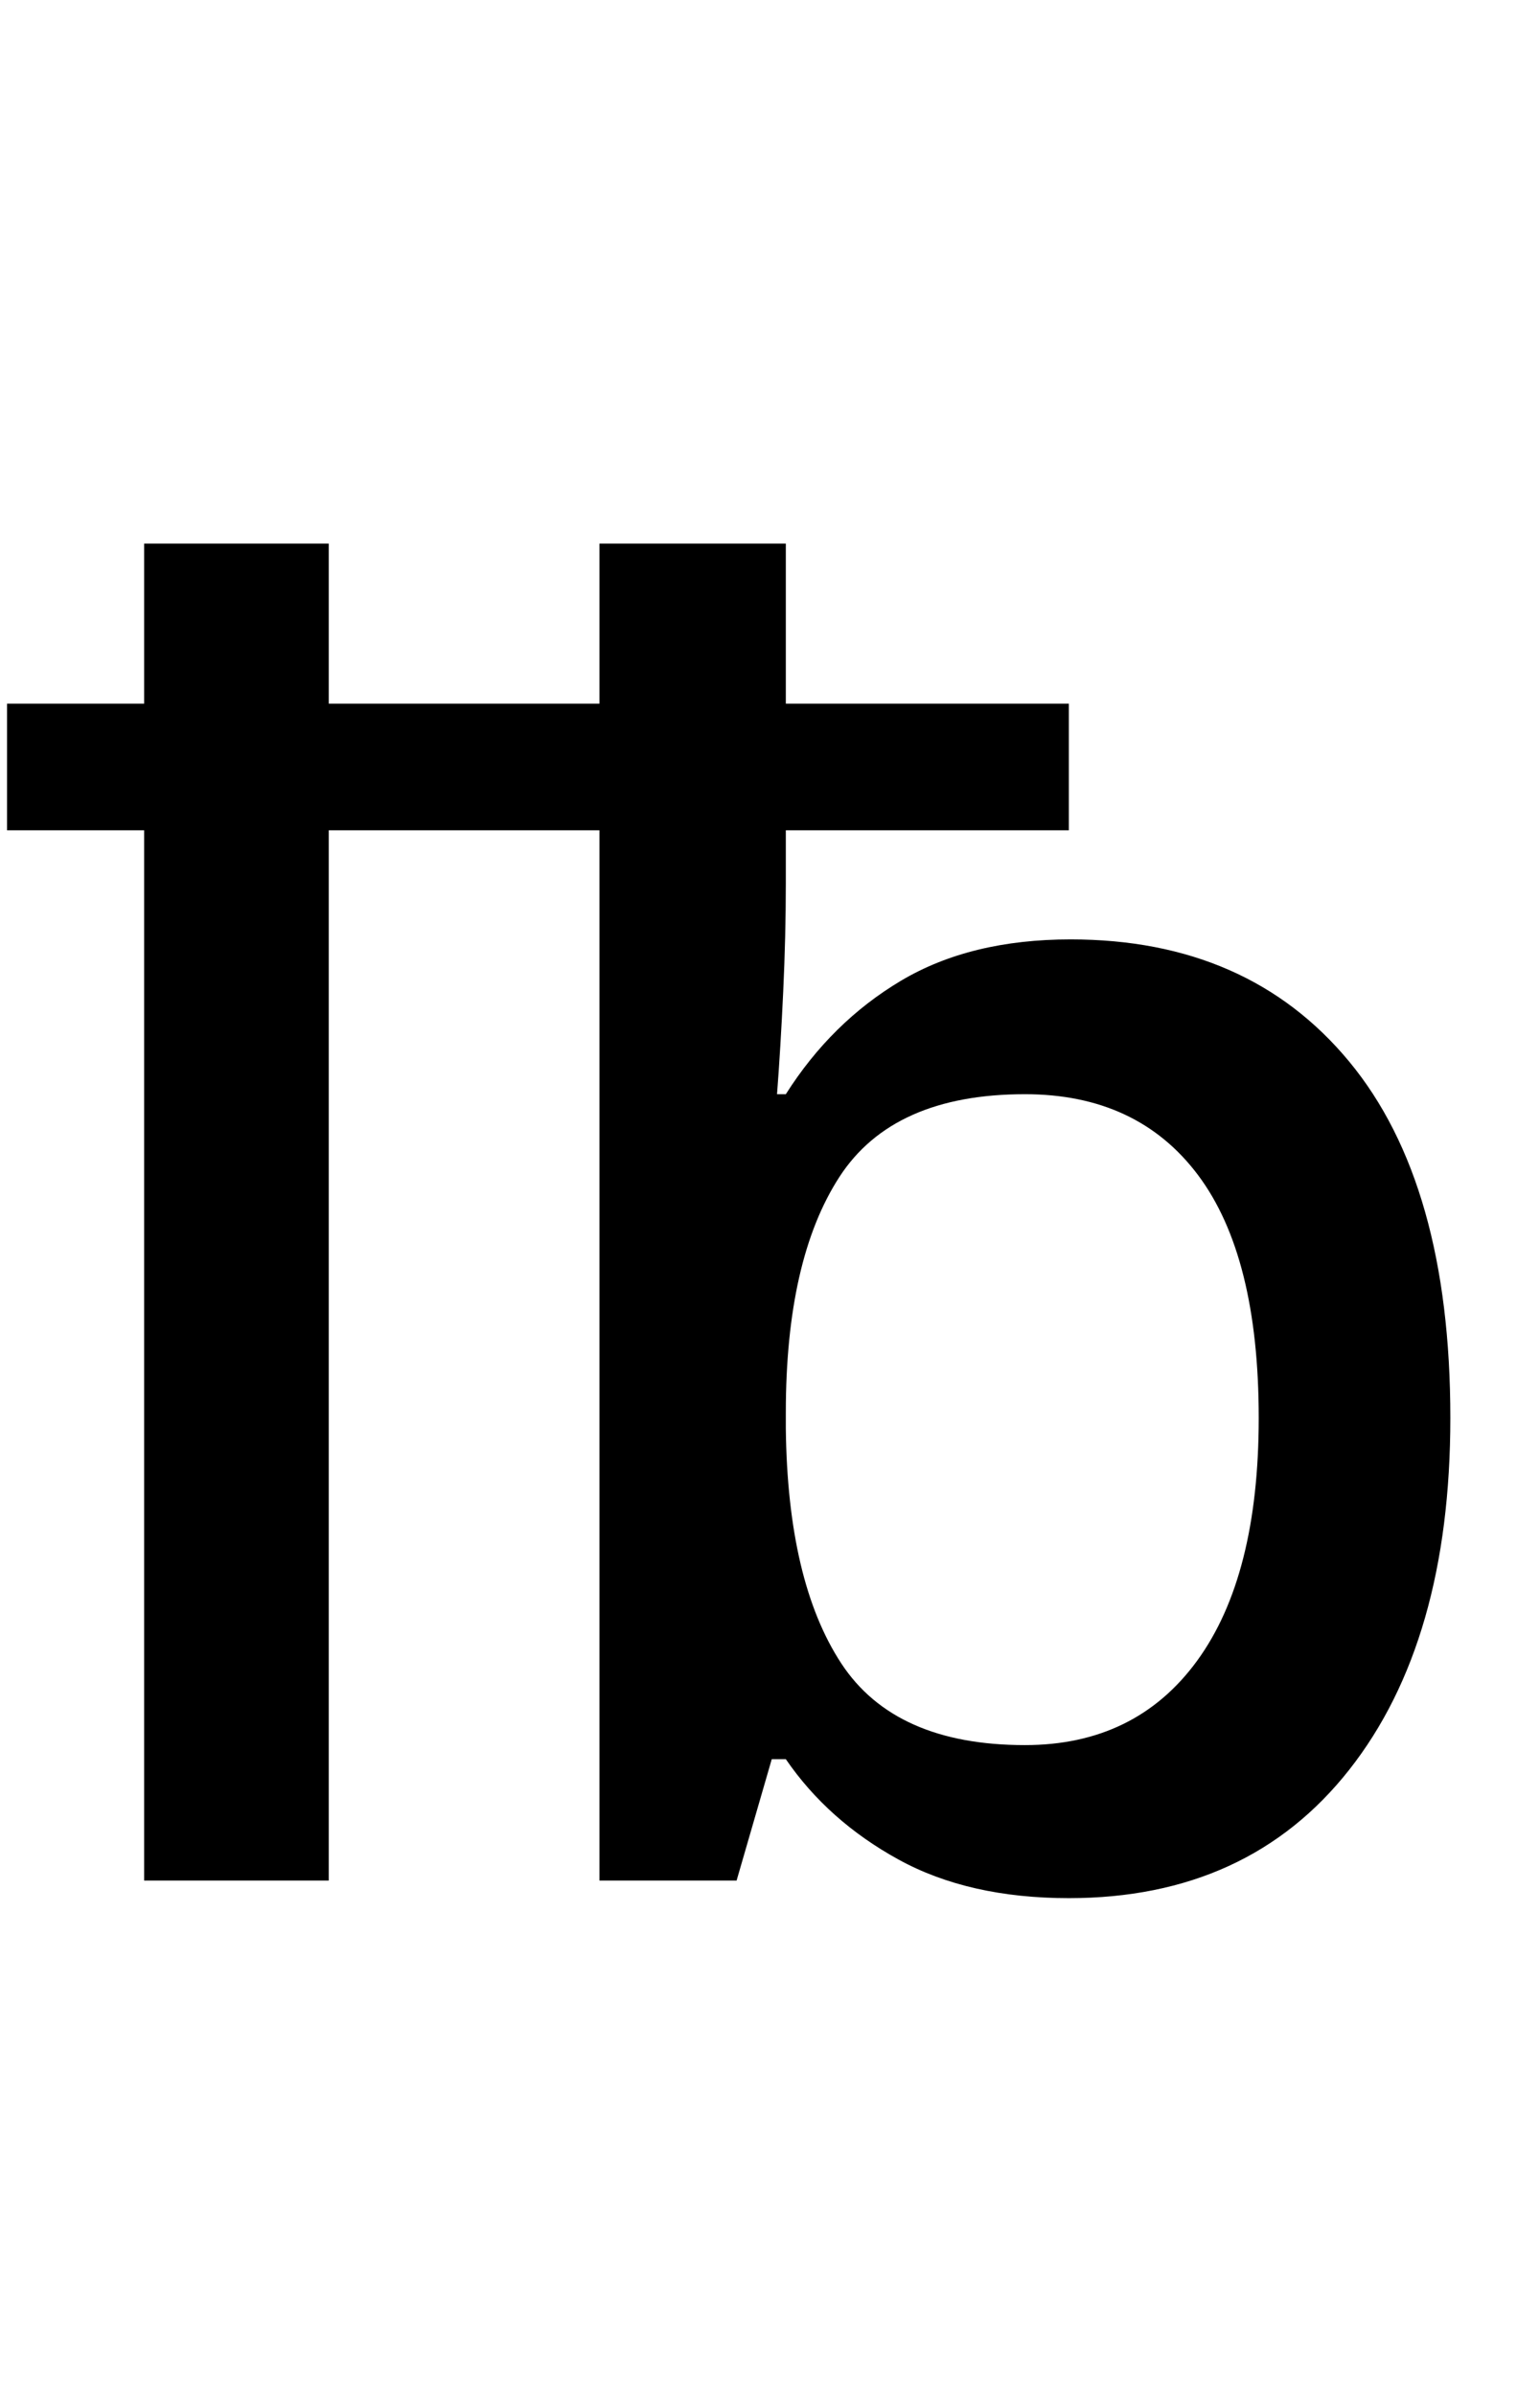 <?xml version="1.0" encoding="UTF-8" standalone="no"?>
<!DOCTYPE svg PUBLIC "-//W3C//DTD SVG 1.1//EN" "http://www.w3.org/Graphics/SVG/1.1/DTD/svg11.dtd">
 <svg xmlns="http://www.w3.org/2000/svg" xmlns:xlink="http://www.w3.org/1999/xlink" width="175.2" height="272.4"><path fill="black" d="M121.60 215.80L121.60 215.80Q110.20 215.80 102.20 211.40Q94.20 207 89.40 200L89.40 200L87.80 200L83.80 213.80L68.20 213.80L68.20 94.40L37.40 94.40L37.40 213.80L16.40 213.80L16.40 94.40L0.80 94.40L0.80 80L16.40 80L16.40 61.80L37.40 61.80L37.40 80L68.20 80L68.20 61.80L89.40 61.80L89.40 80L121.60 80L121.60 94.40L89.40 94.40L89.40 100.40Q89.40 106.40 89.10 112.80Q88.80 119.20 88.40 124.40L88.40 124.40L89.40 124.40Q94.60 116.20 102.50 111.50Q110.40 106.80 121.80 106.80L121.80 106.80Q142 106.80 153.50 120.70Q165 134.60 165 161.20L165 161.20Q165 186.60 153.50 201.20Q142 215.80 121.60 215.80ZM116.60 198.40L116.60 198.40Q129.20 198.40 136.20 188.80Q143.20 179.20 143.20 161.20L143.20 161.20Q143.20 142.80 136.30 133.60Q129.40 124.40 116.60 124.40L116.60 124.40Q101.60 124.40 95.50 133.80Q89.40 143.20 89.40 160.60L89.40 160.60L89.40 162.40Q89.60 179.80 95.70 189.10Q101.80 198.40 116.60 198.40Z"/></svg>